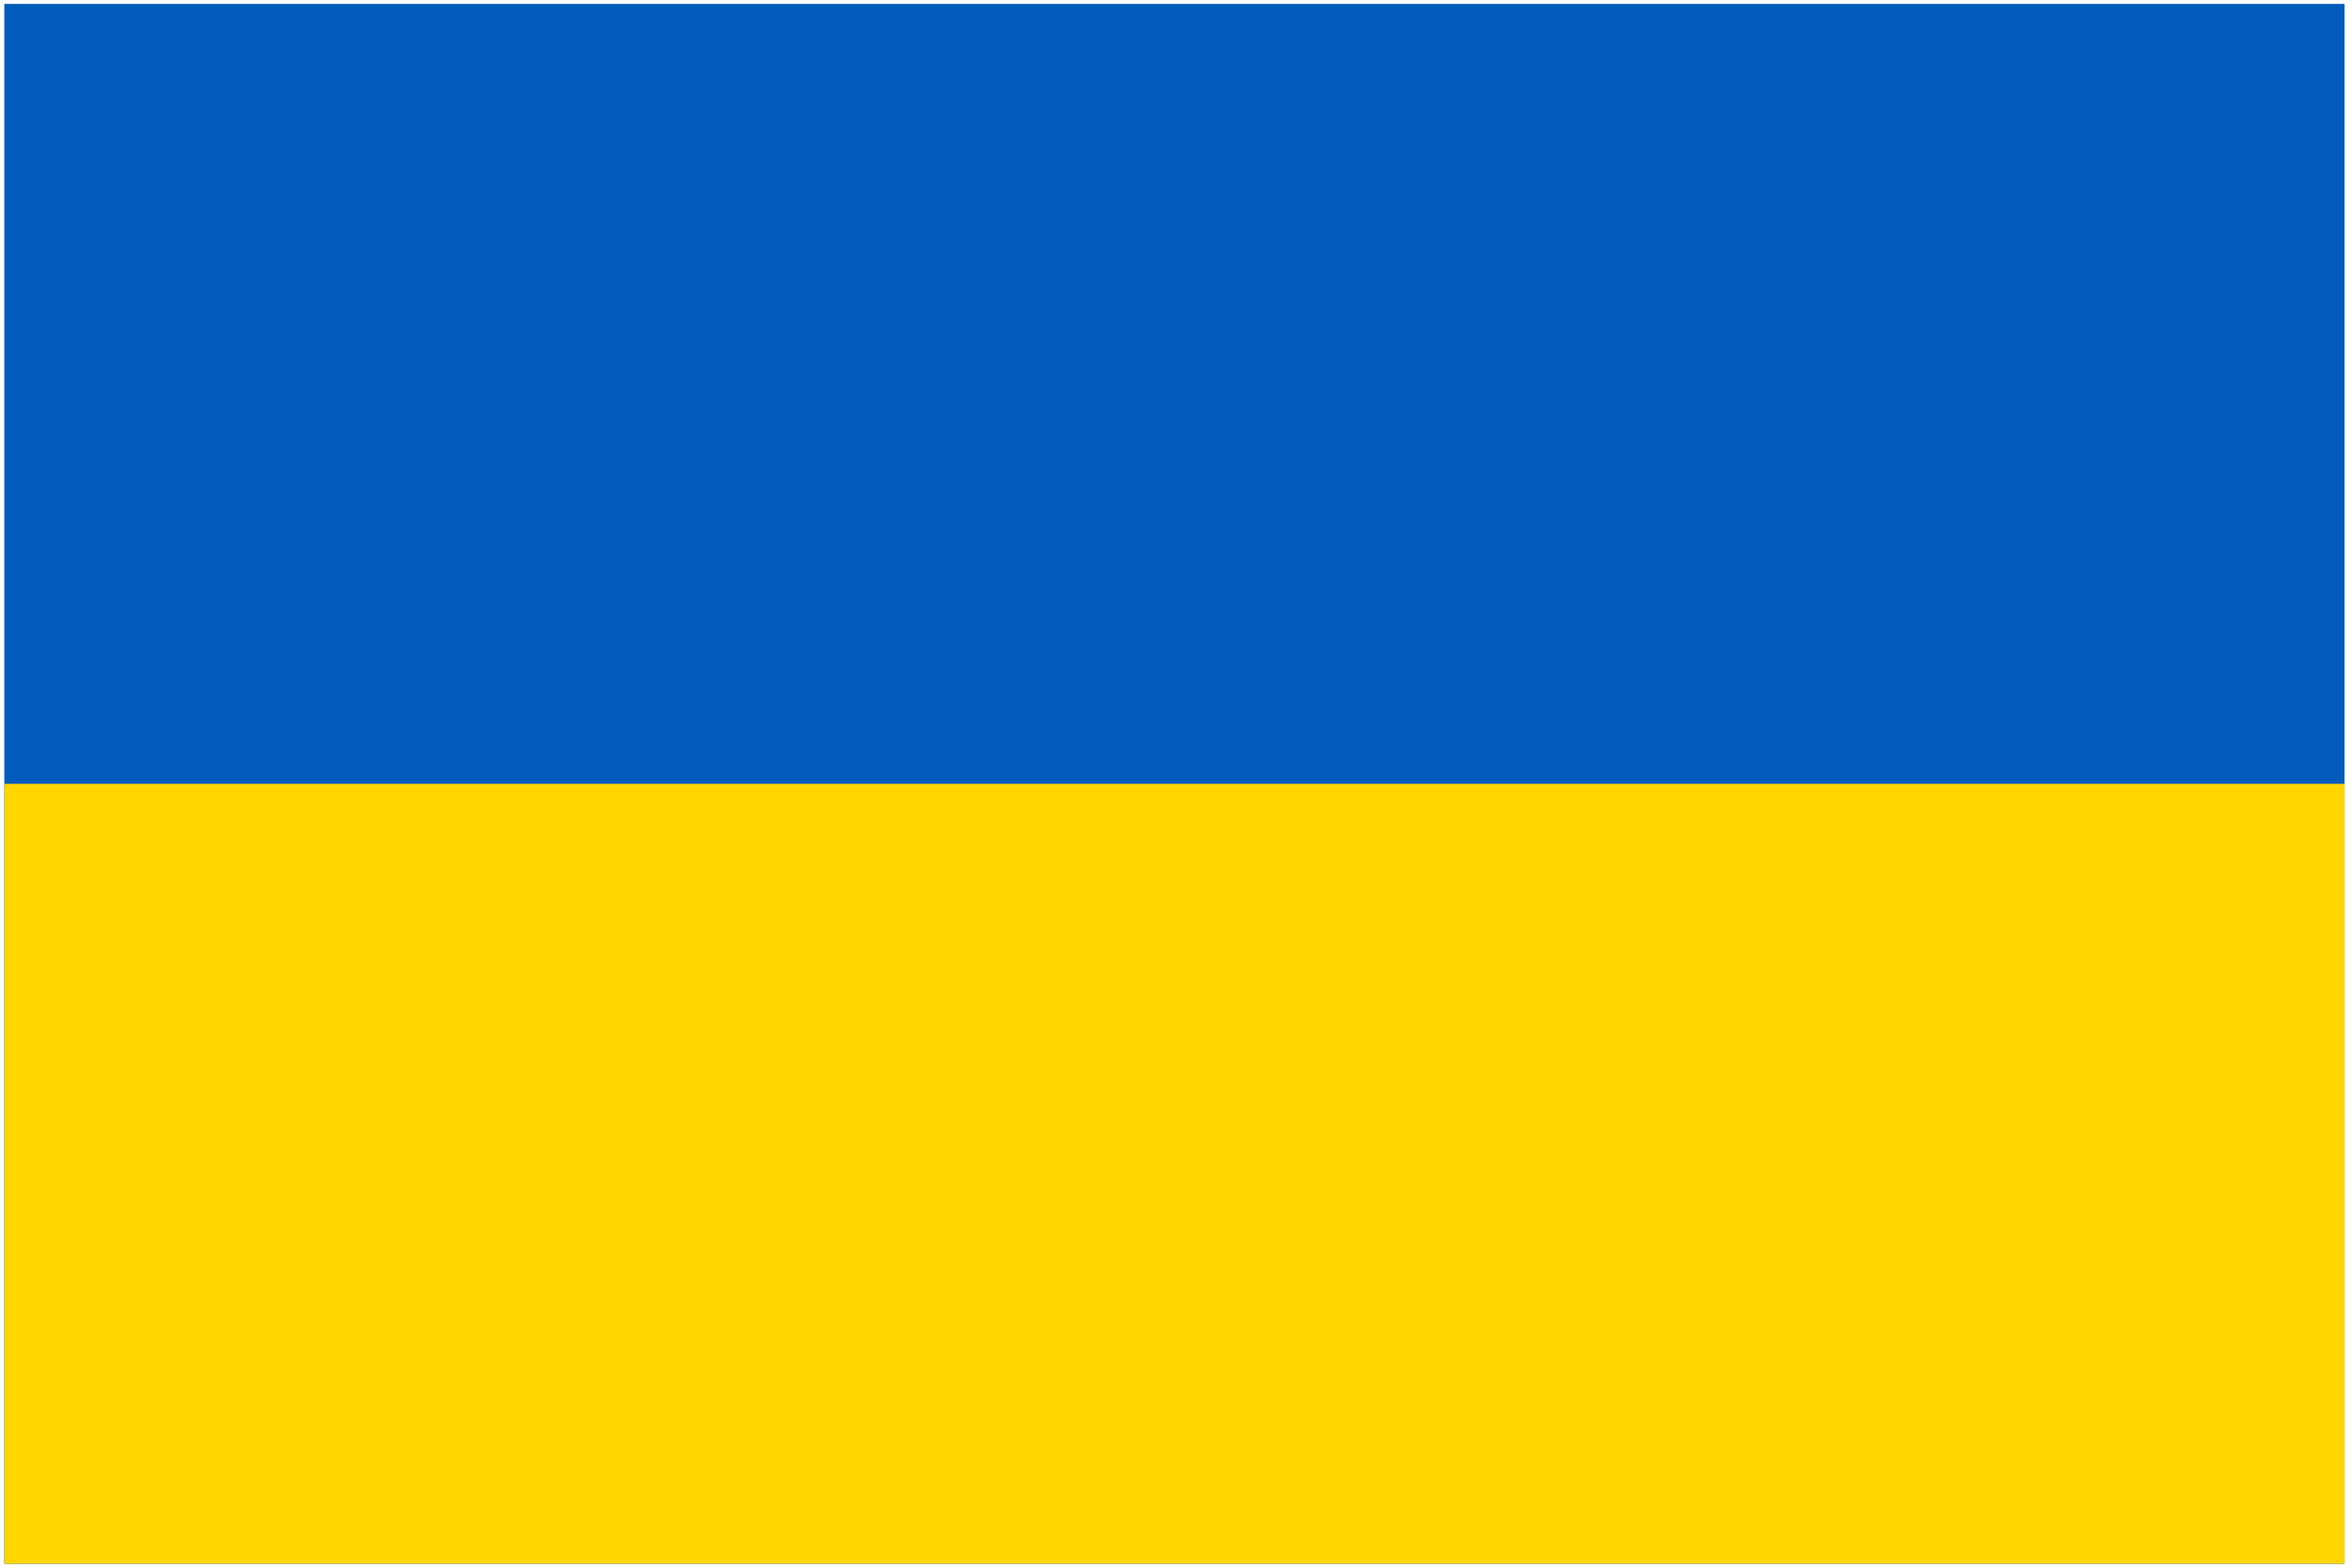 <svg width="30" height="20" viewBox="0 0 30 20" fill="none" xmlns="http://www.w3.org/2000/svg">
<g clip-path="url(#clip0_2927_6587)">
<path d="M0.055 0.05H29.905V19.95H0.055V0.05Z" fill="#005BBB"/>
<path d="M0.055 10H29.905V19.95H0.055V10Z" fill="#FFD500"/>
</g>
<defs>
<clipPath id="clip0_2927_6587">
<rect width="29.96" height="20" fill="white"/>
</clipPath>
</defs>
</svg>
